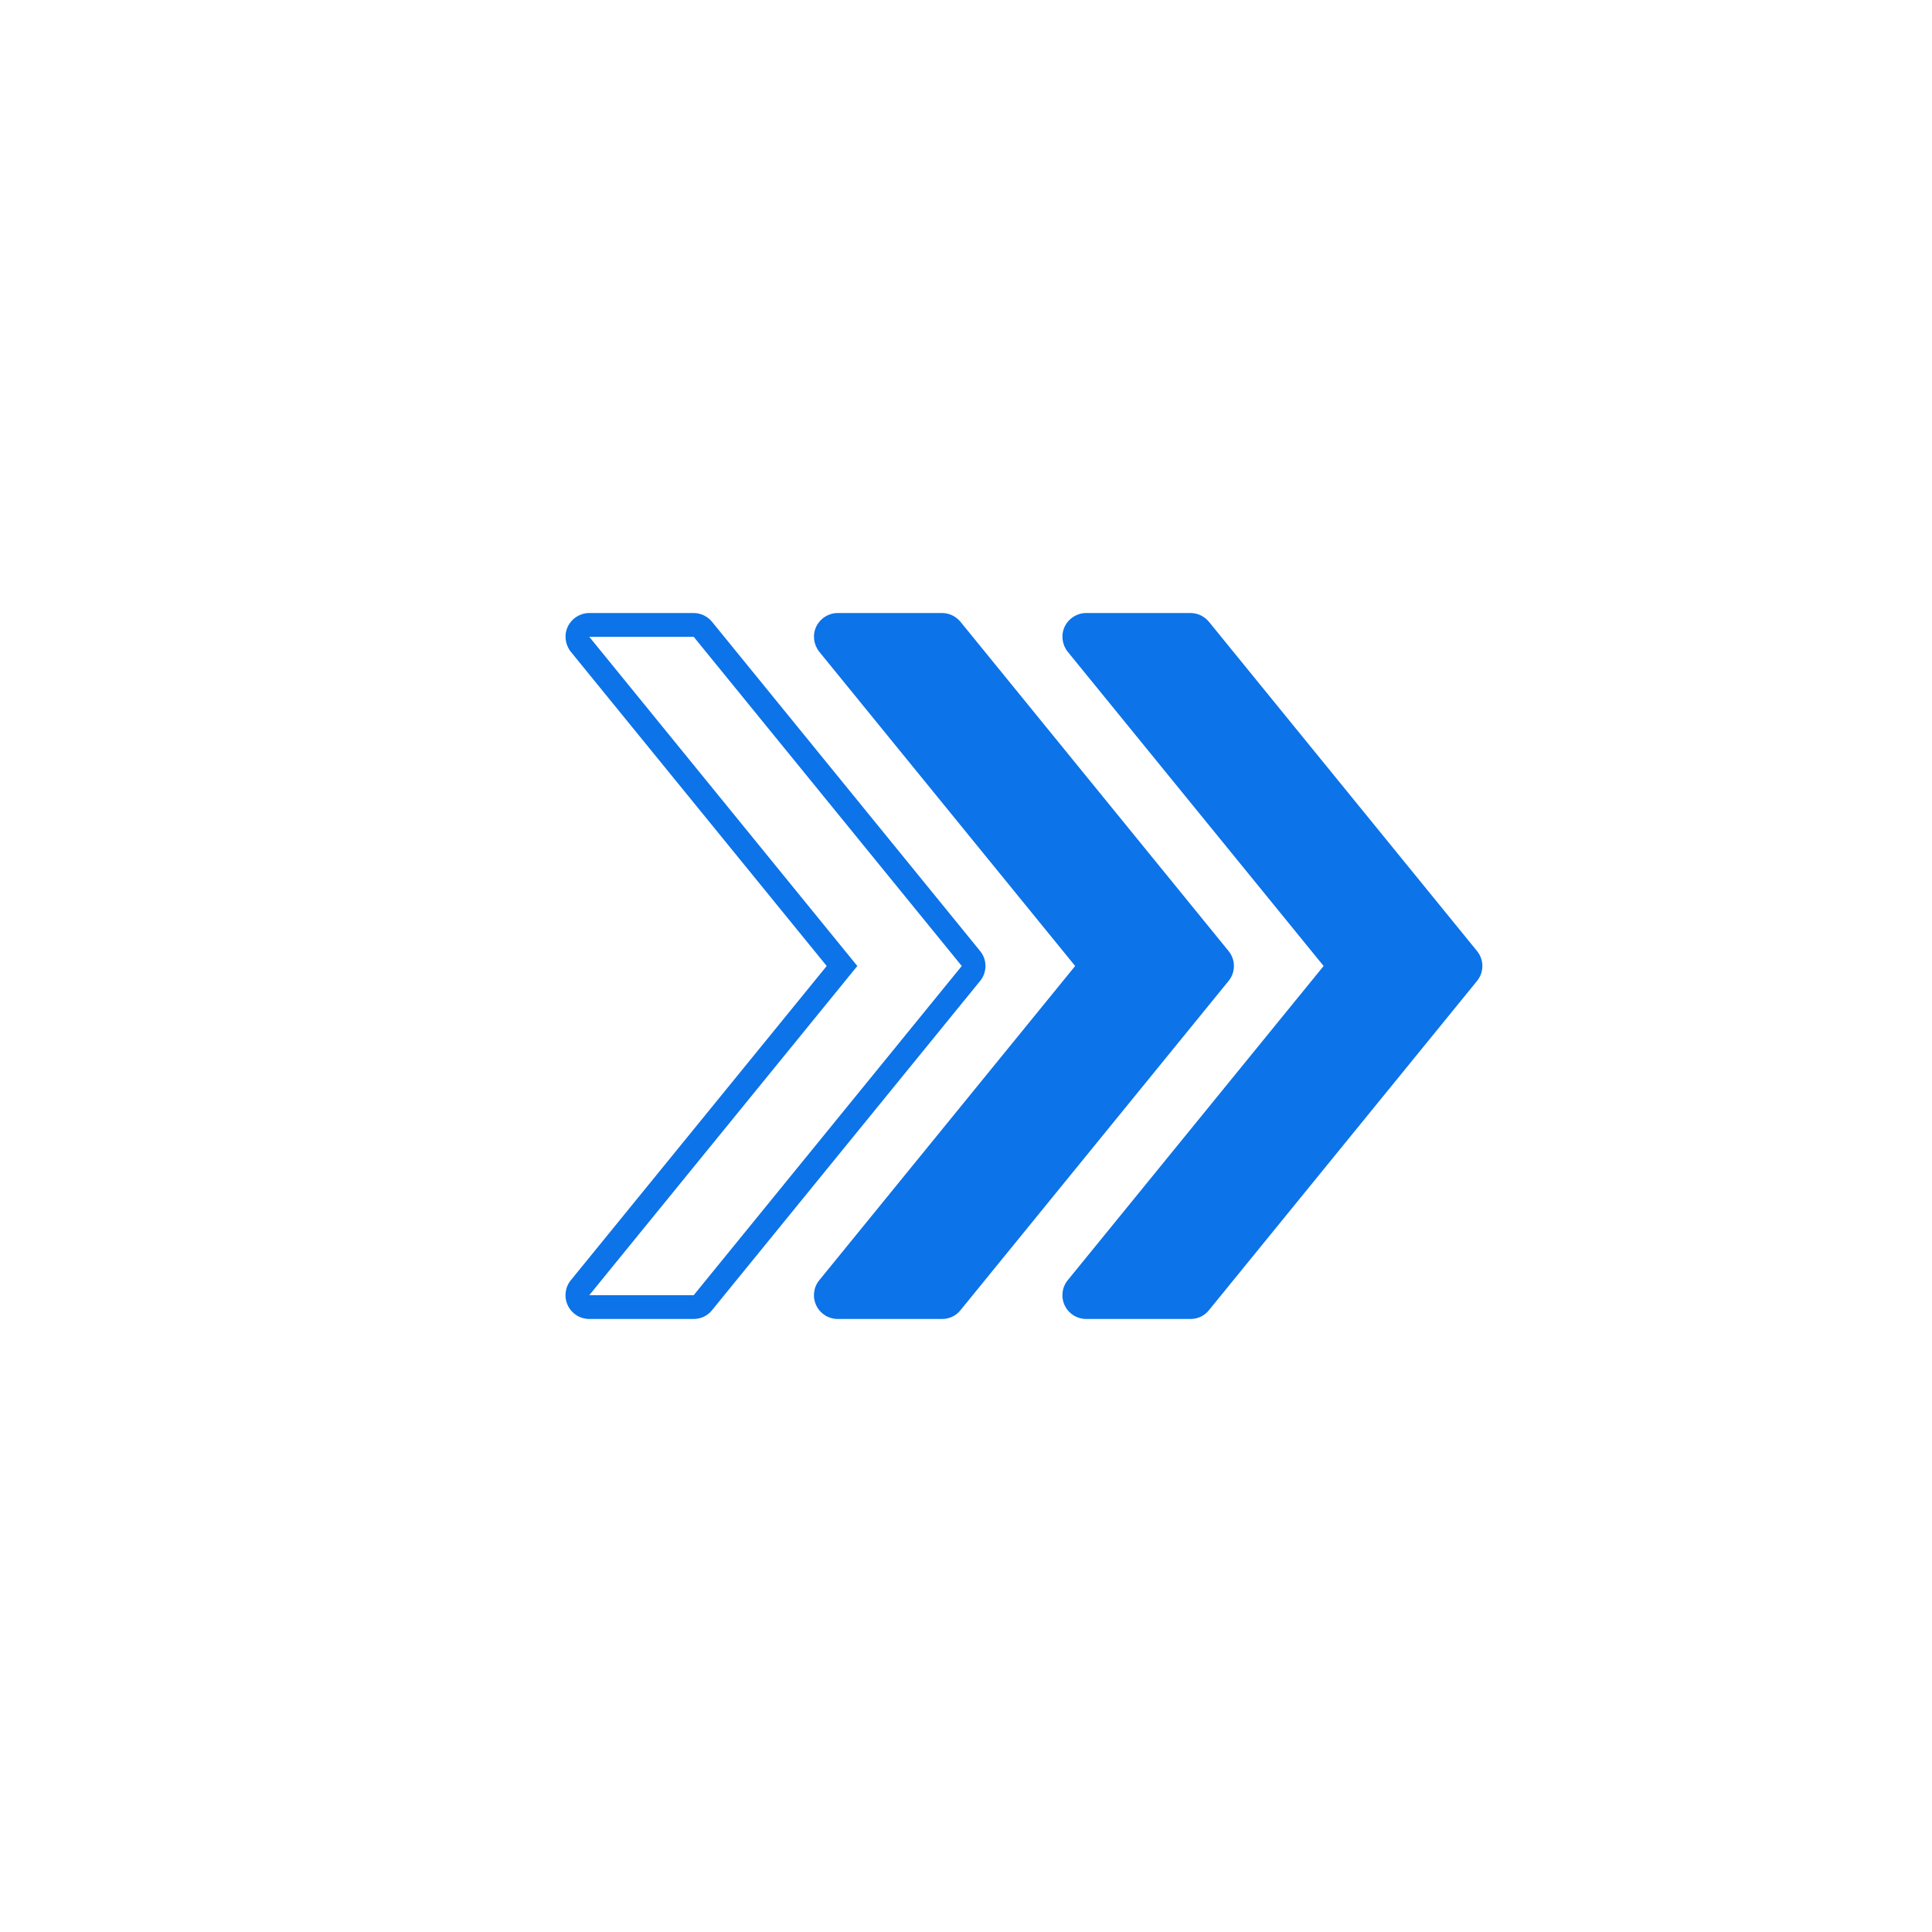 <?xml version="1.0" encoding="UTF-8"?>
<svg id="Layer_1" data-name="Layer 1" xmlns="http://www.w3.org/2000/svg" viewBox="0 0 200 200">
  <defs>
    <style>
      .cls-1 {
        fill: #0c73e9;
        stroke-width: 0px;
      }
    </style>
  </defs>
  <path class="cls-1" d="M71.81,65.92l27.75,34.08-27.75,34.08h-10.81l27.75-34.08-27.75-34.08h10.81M71.81,63.46h-10.81c-.95,0-1.81.55-2.22,1.4-.41.86-.28,1.87.31,2.61l26.49,32.53-26.49,32.53c-.6.73-.72,1.75-.31,2.61.41.86,1.27,1.4,2.22,1.4h10.81c.74,0,1.44-.33,1.9-.91l27.75-34.08c.74-.9.74-2.2,0-3.1l-27.75-34.08c-.47-.57-1.17-.91-1.9-.91h0Z"/>
  <g>
    <path class="cls-1" d="M86.72,135.31c-.47,0-.91-.27-1.11-.7-.2-.43-.14-.94.16-1.3l27.12-33.31-27.12-33.31c-.3-.37-.36-.87-.16-1.3.2-.43.64-.7,1.11-.7h10.81c.37,0,.72.17.95.45l27.75,34.08c.37.45.37,1.1,0,1.55l-27.75,34.08c-.23.29-.58.45-.95.45h-10.81Z"/>
    <path class="cls-1" d="M97.53,65.92l27.75,34.08-27.75,34.08h-10.81l27.75-34.08-27.75-34.08h10.81M97.53,63.46h-10.81c-.95,0-1.81.55-2.22,1.4-.41.86-.28,1.87.31,2.61l26.49,32.53-26.49,32.53c-.6.73-.72,1.75-.31,2.61.41.86,1.27,1.4,2.22,1.4h10.81c.74,0,1.44-.33,1.9-.91l27.75-34.08c.74-.9.74-2.2,0-3.1l-27.75-34.08c-.47-.57-1.17-.91-1.9-.91h0Z"/>
  </g>
  <g>
    <path class="cls-1" d="M112.44,135.31c-.47,0-.91-.27-1.11-.7-.2-.43-.14-.94.16-1.3l27.12-33.31-27.12-33.31c-.3-.37-.36-.87-.16-1.3.2-.43.64-.7,1.11-.7h10.81c.37,0,.72.17.95.45l27.75,34.08c.37.45.37,1.1,0,1.55l-27.75,34.08c-.23.29-.58.45-.95.45h-10.81Z"/>
    <path class="cls-1" d="M123.25,65.92l27.75,34.08-27.75,34.08h-10.81l27.75-34.08-27.75-34.08h10.81M123.25,63.46h-10.81c-.95,0-1.81.55-2.22,1.4-.41.86-.28,1.87.31,2.61l26.49,32.53-26.49,32.53c-.6.73-.72,1.75-.31,2.61.41.86,1.27,1.4,2.22,1.4h10.81c.74,0,1.44-.33,1.9-.91l27.75-34.08c.74-.9.74-2.2,0-3.1l-27.75-34.08c-.47-.57-1.17-.91-1.9-.91h0Z"/>
  </g>
</svg>
